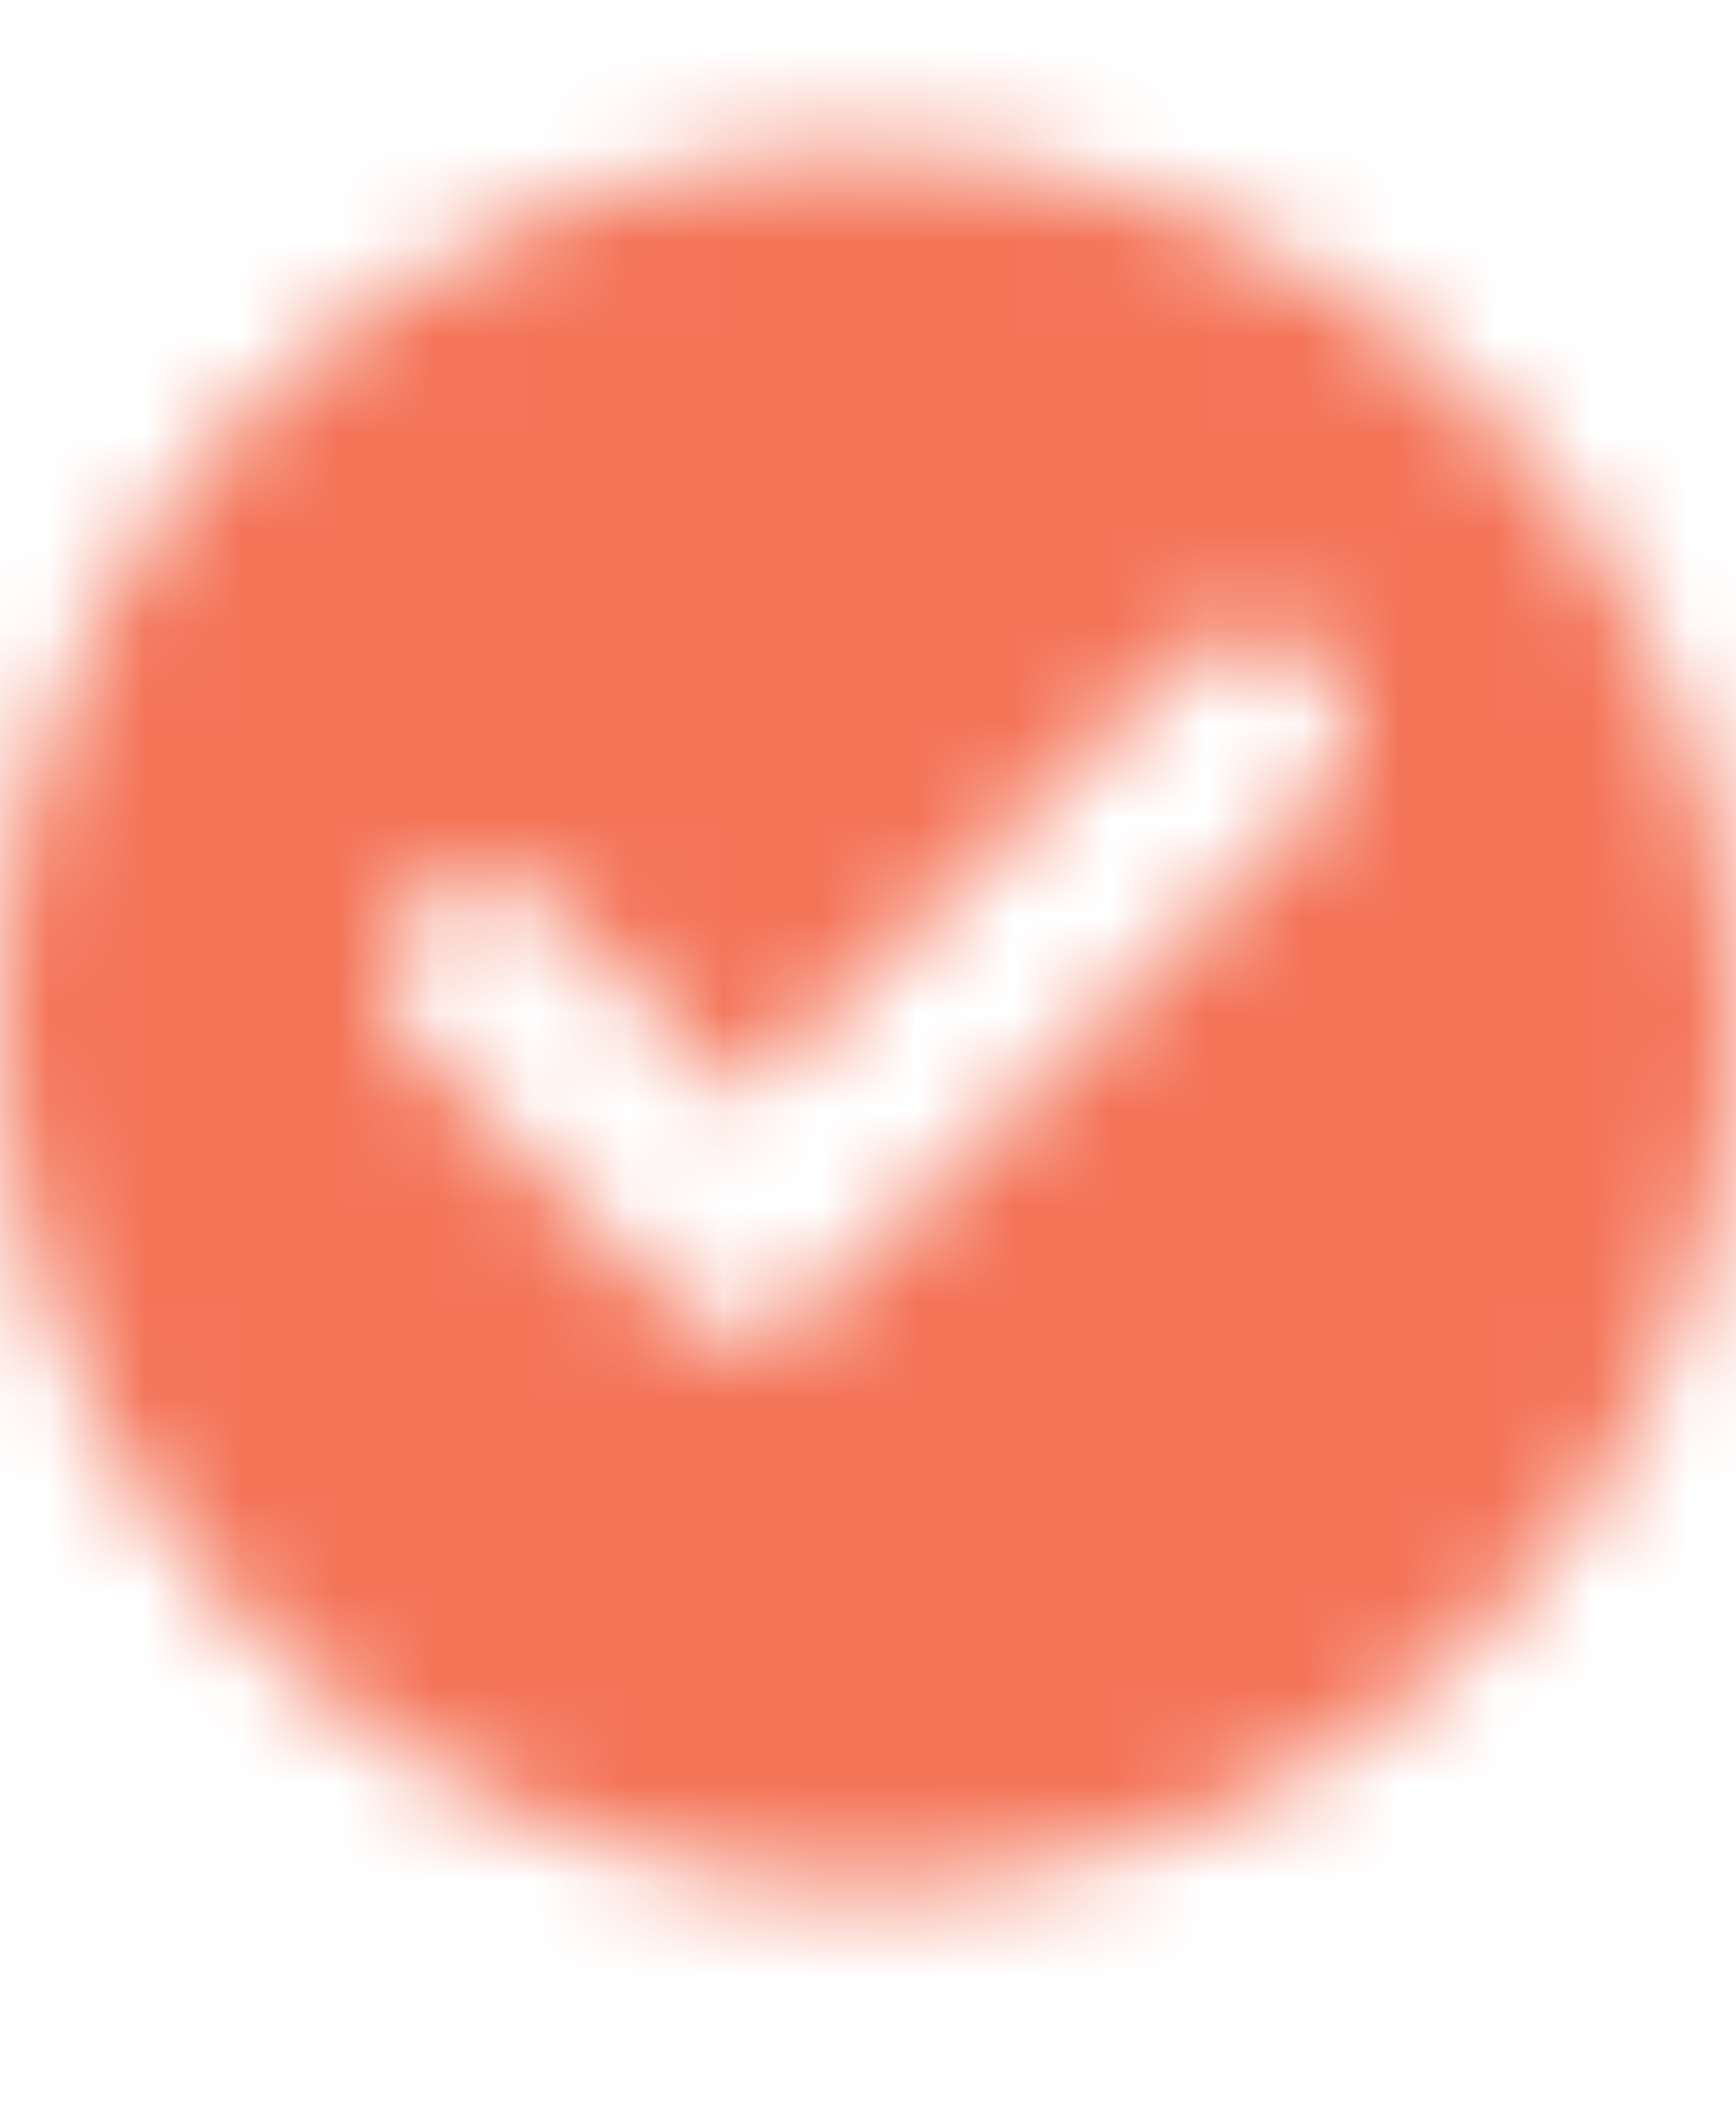 <?xml version="1.0" encoding="UTF-8"?> <svg xmlns="http://www.w3.org/2000/svg" width="18" height="22" viewBox="0 0 18 22" fill="none"><mask id="mask0_28_2886" style="mask-type:alpha" maskUnits="userSpaceOnUse" x="0" y="0" width="18" height="22"><g clip-path="url(#clip0_28_2886)"><path d="M9 1.56C7.22 1.56 5.48 2.088 4 3.077C2.52 4.066 1.366 5.471 0.685 7.116C0.004 8.76 -0.174 10.57 0.173 12.316C0.52 14.062 1.377 15.665 2.636 16.924C3.895 18.183 5.498 19.04 7.244 19.387C8.99 19.734 10.8 19.556 12.444 18.875C14.089 18.194 15.494 17.04 16.483 15.56C17.472 14.08 18 12.34 18 10.56C18 8.173 17.052 5.884 15.364 4.196C13.676 2.508 11.387 1.56 9 1.56ZM13.71 8.27L8.43 13.56C8.337 13.655 8.226 13.731 8.103 13.783C7.98 13.834 7.848 13.861 7.715 13.861C7.582 13.861 7.45 13.834 7.327 13.783C7.204 13.731 7.093 13.655 7 13.56L4.29 10.82C4.102 10.632 3.996 10.376 3.996 10.11C3.996 9.844 4.102 9.588 4.29 9.4C4.478 9.212 4.734 9.106 5 9.106C5.266 9.106 5.522 9.212 5.71 9.4L7.71 11.4L12.28 6.83C12.373 6.737 12.484 6.663 12.606 6.612C12.728 6.562 12.858 6.536 12.99 6.536C13.122 6.536 13.252 6.562 13.374 6.612C13.496 6.663 13.607 6.737 13.7 6.83C13.793 6.923 13.867 7.034 13.918 7.156C13.968 7.278 13.994 7.408 13.994 7.54C13.994 7.672 13.968 7.802 13.918 7.924C13.867 8.046 13.793 8.157 13.7 8.25L13.71 8.27Z" fill="#231F20"></path></g></mask><g mask="url(#mask0_28_2886)"><rect y="0.06" width="18" height="21" fill="#F47458"></rect></g><defs><clipPath id="clip0_28_2886"><rect width="18" height="18" fill="white" transform="translate(0 1.56)"></rect></clipPath></defs></svg> 